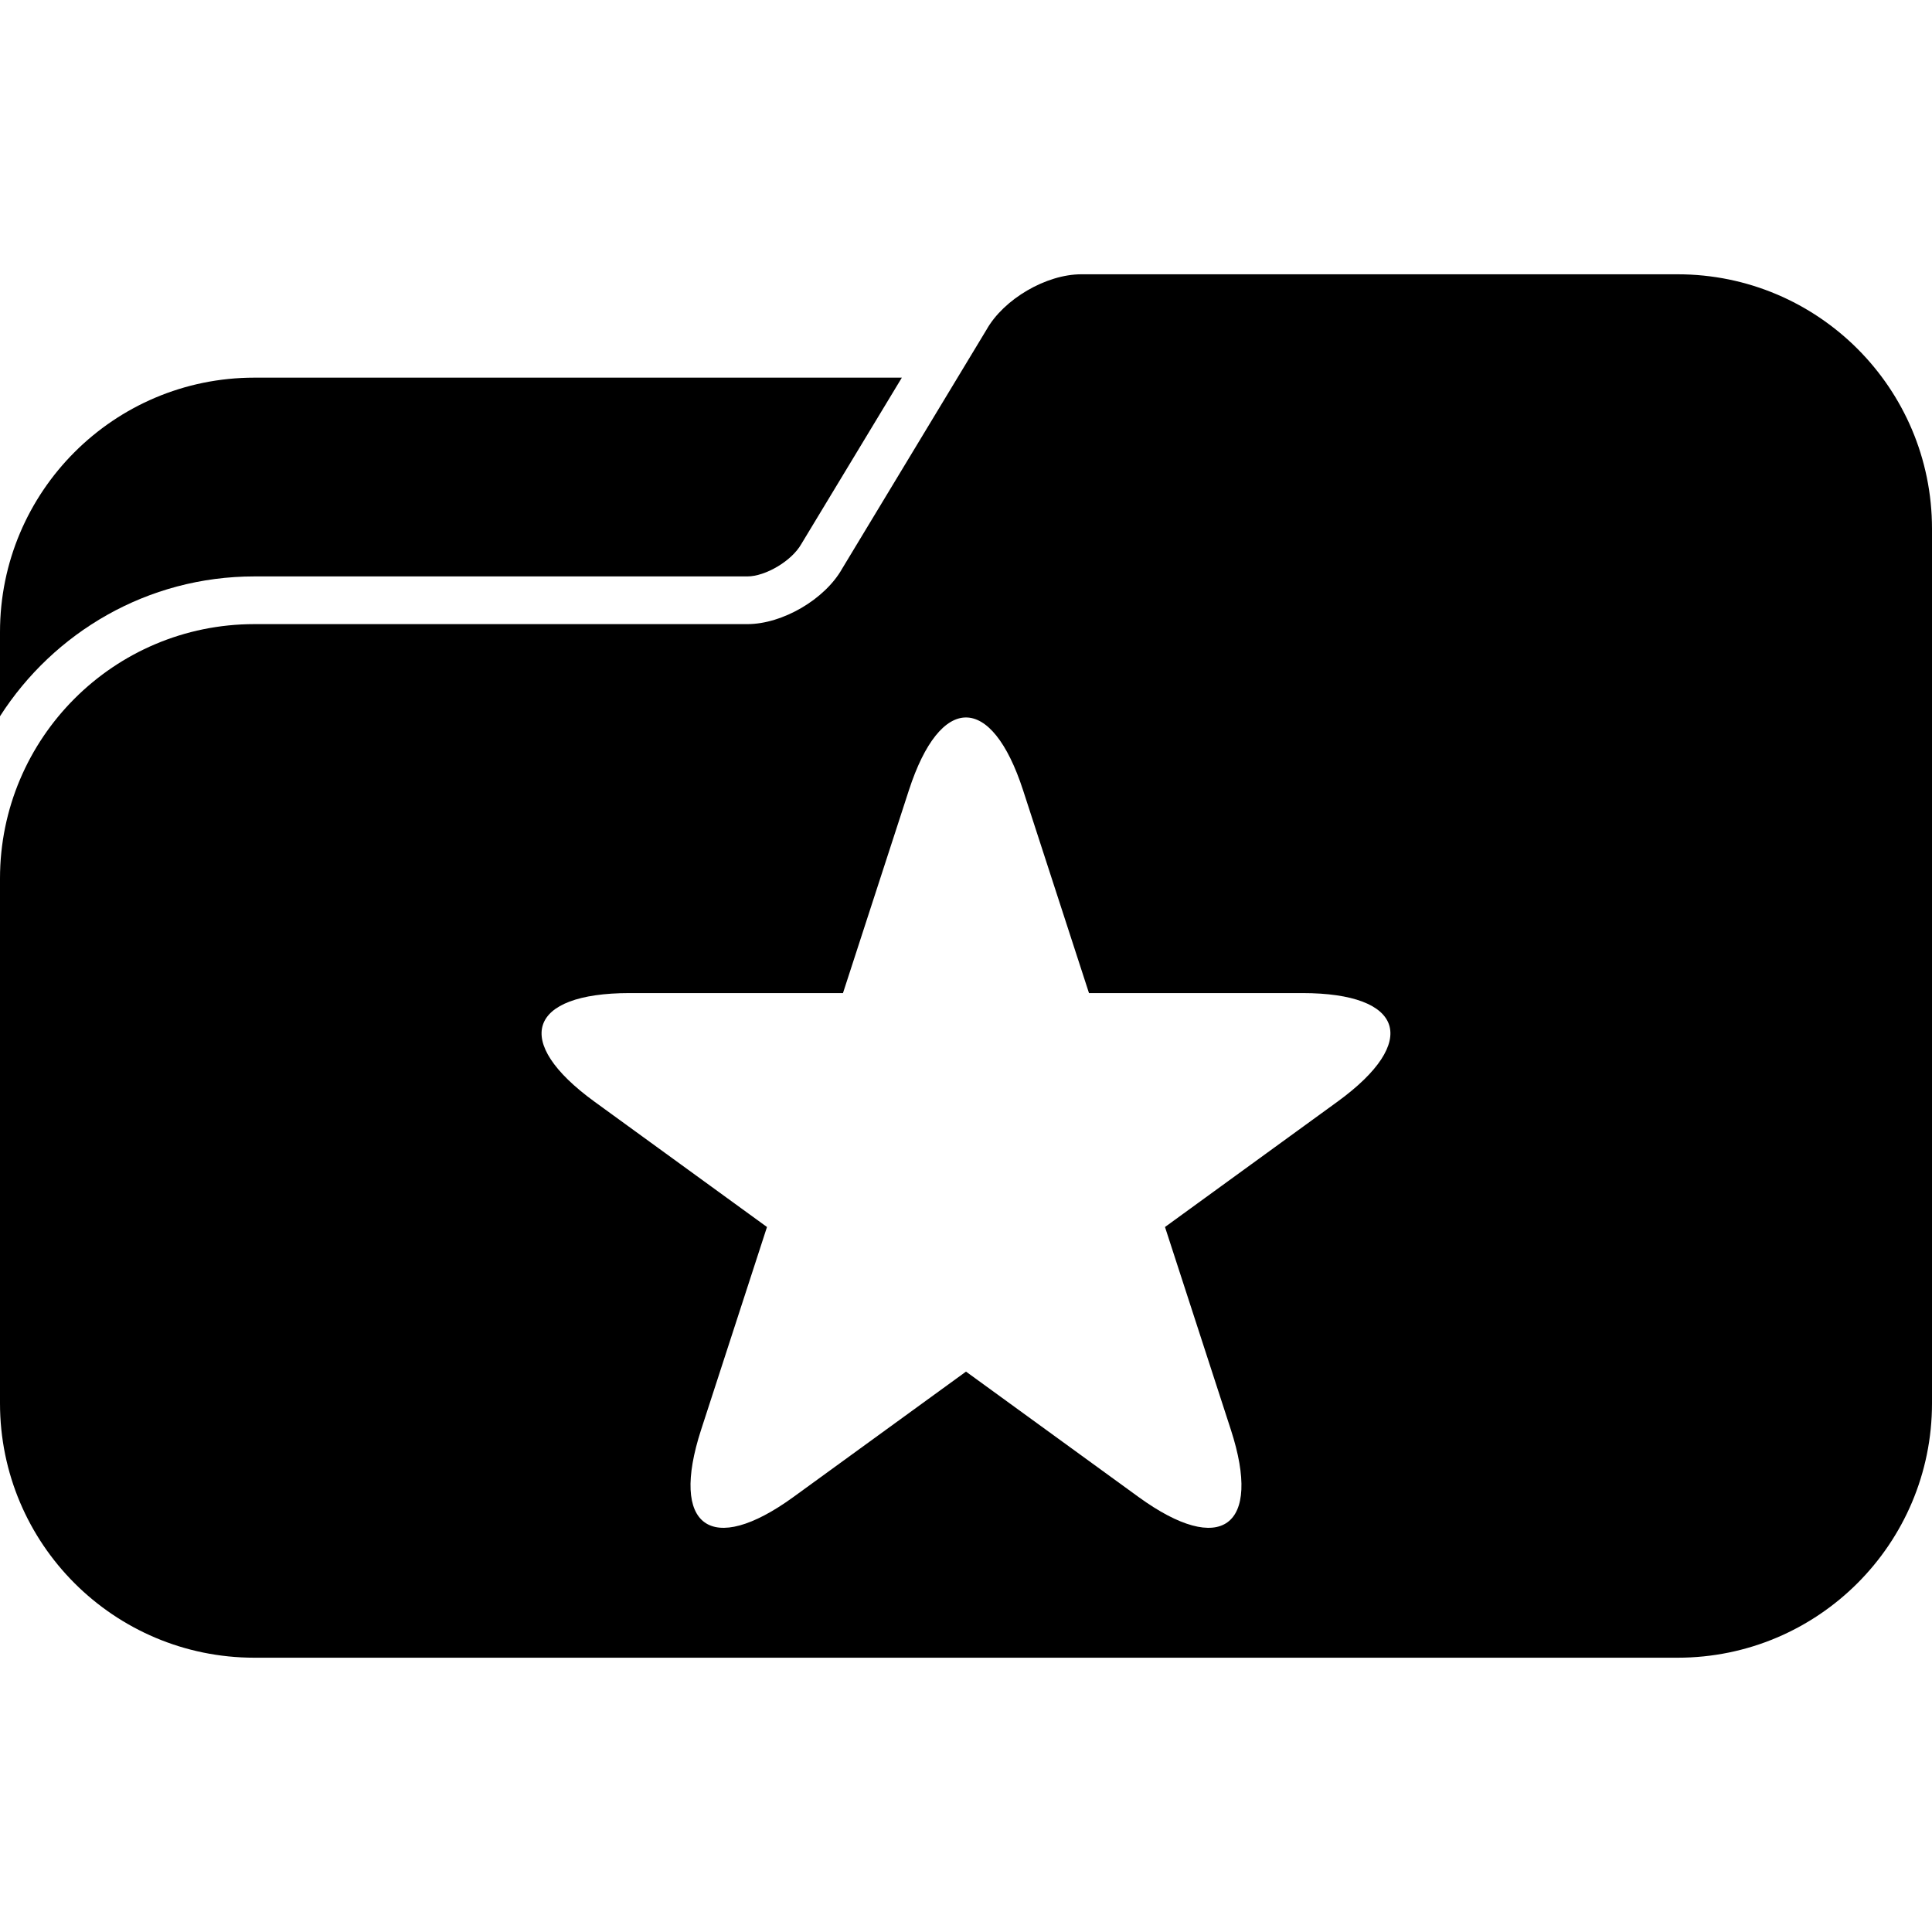 <?xml version="1.0" encoding="iso-8859-1"?>
<!-- Uploaded to: SVG Repo, www.svgrepo.com, Generator: SVG Repo Mixer Tools -->
<!DOCTYPE svg PUBLIC "-//W3C//DTD SVG 1.1//EN" "http://www.w3.org/Graphics/SVG/1.1/DTD/svg11.dtd">
<svg fill="#000000" version="1.1" id="Capa_1" xmlns="http://www.w3.org/2000/svg" xmlns:xlink="http://www.w3.org/1999/xlink" 
	 width="800px" height="800px" viewBox="0 0 476.91 476.909"
	 xml:space="preserve">
<g>
	<g>
		<path d="M62.802,142.287h121.682c4.45,0,10.95-3.805,13.32-7.999l24.816-41.066H62.802C28.12,93.222,0,121.342,0,156.026v20.779
			C13.266,156.086,36.425,142.287,62.802,142.287z"/>
		<path d="M414.105,67.708H266.913c-8.681,0-19.151,6.125-23.399,13.685l-7.147,11.828l-28.489,47.157
			c-4.246,7.558-14.719,13.684-23.393,13.684H62.802C28.12,154.062,0,182.183,0,216.865v115.794v13.737
			c0,34.685,28.12,62.805,62.802,62.805h351.303c34.685,0,62.805-28.12,62.805-62.805v-13.737V156.026v-25.515
			C476.91,95.829,448.79,67.708,414.105,67.708z M155.45,245.138h52.638l16.268-50.063c7.787-23.962,20.4-23.962,28.19,0
			l16.267,50.063h52.638c25.194,0,29.086,11.998,8.712,26.801l-42.587,30.945l16.266,50.062
			c7.783,23.956-2.428,31.378-22.806,16.574l-42.579-30.941l-42.587,30.941c-20.382,14.804-30.593,7.382-22.808-16.574
			l16.268-50.062l-42.591-30.945C126.368,257.136,130.259,245.138,155.45,245.138z"/>
	</g>
</g>
</svg>